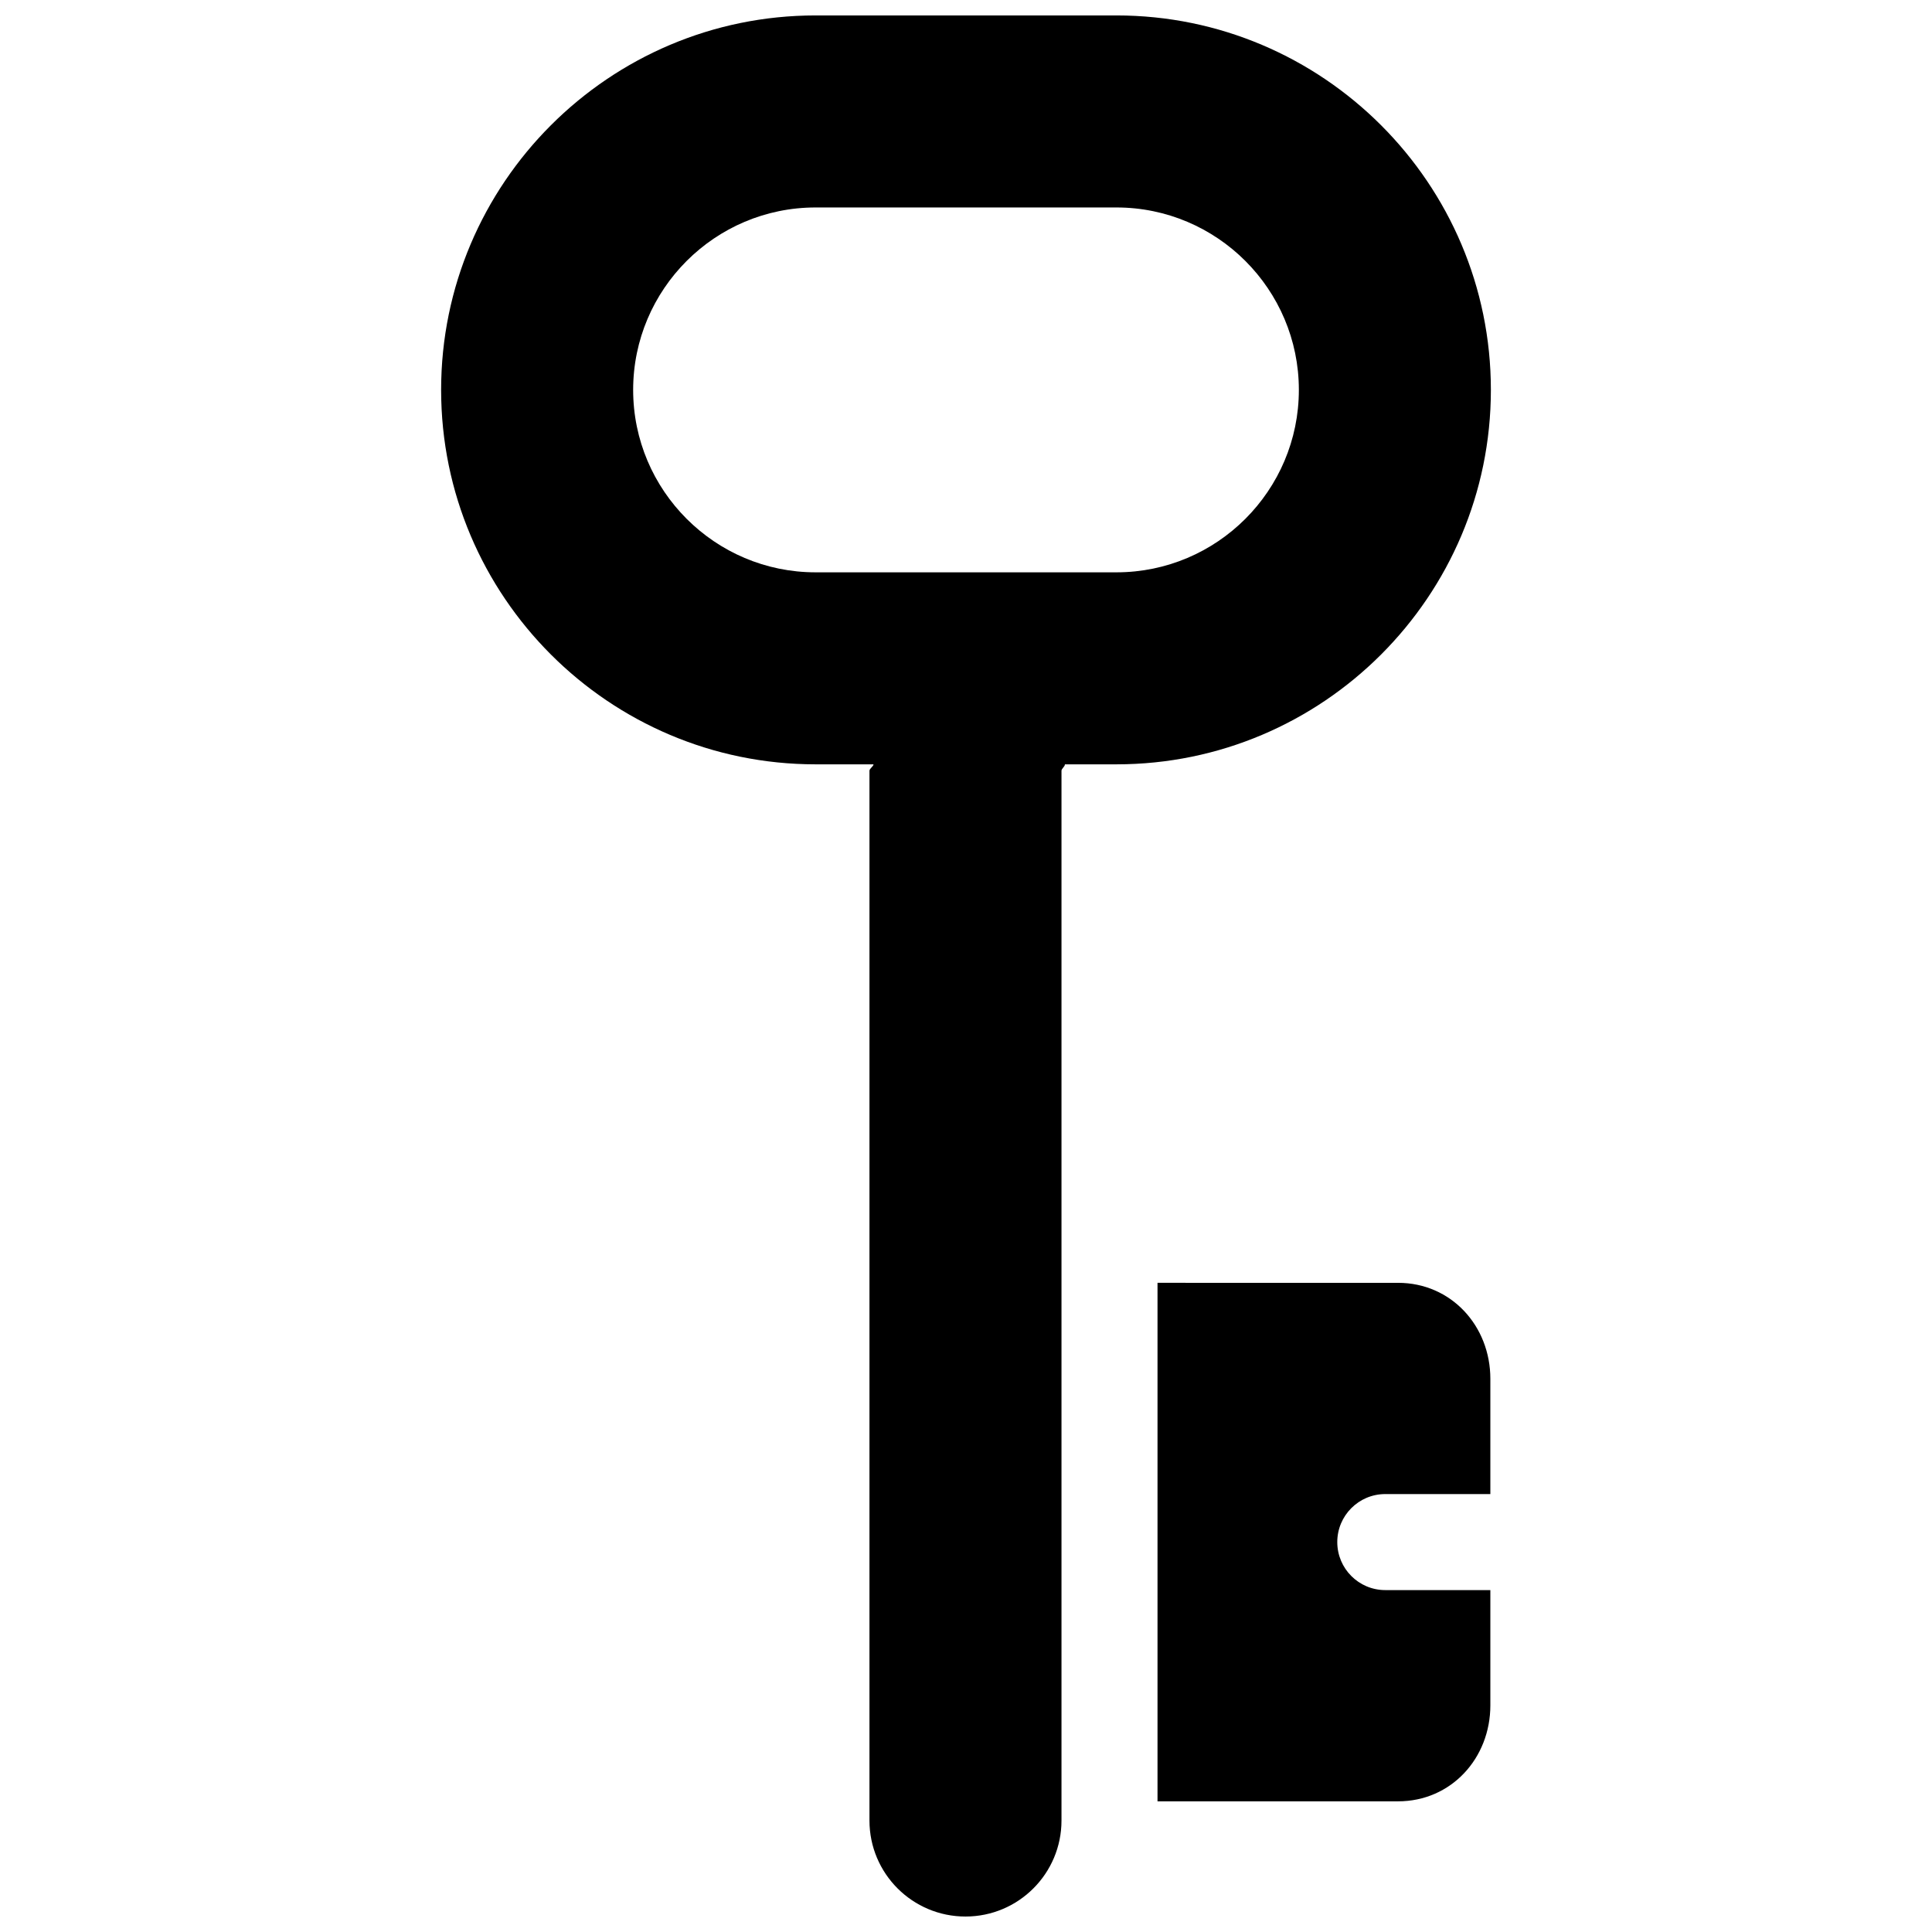 <?xml version="1.0" encoding="UTF-8"?>
<!-- The Best Svg Icon site in the world: iconSvg.co, Visit us! https://iconsvg.co -->
<svg width="800px" height="800px" version="1.1" viewBox="144 144 512 512" xmlns="http://www.w3.org/2000/svg">
 <defs>
  <clipPath id="a">
   <path d="m260 148.09h280v503.81h-280z"/>
  </clipPath>
 </defs>
 <g clip-path="url(#a)">
  <path d="m360.14 148.09c-54.719 0-99.238 44.516-99.238 99.234s44.52 99.234 99.238 99.234h15.355c-0.039 0.566-1.078 1.125-1.078 1.699v278.2c0 14.055 11.391 25.445 25.445 25.445 14.051 0 25.445-11.391 25.445-25.445v-278.2c0-0.574 0.941-1.133 0.902-1.699h13.656c54.719 0 99.234-44.516 99.234-99.234s-44.516-99.234-99.234-99.234zm0 50.891h79.727c26.656 0 48.344 21.688 48.344 48.344 0 26.66-21.688 48.348-48.344 48.348h-79.727c-26.66 0-48.348-21.688-48.348-48.348 0-26.656 21.688-48.344 48.348-48.344zm90.613 284.98v137.41h63.754c14.051 0 24.453-11.395 24.453-25.445v-30.535h-27.848c-7.027 0-12.719-5.695-12.719-12.723 0-7.027 5.691-12.723 12.719-12.723h27.848v-30.535c0-14.051-10.402-25.445-24.453-25.445z"/>
 </g>
</svg>